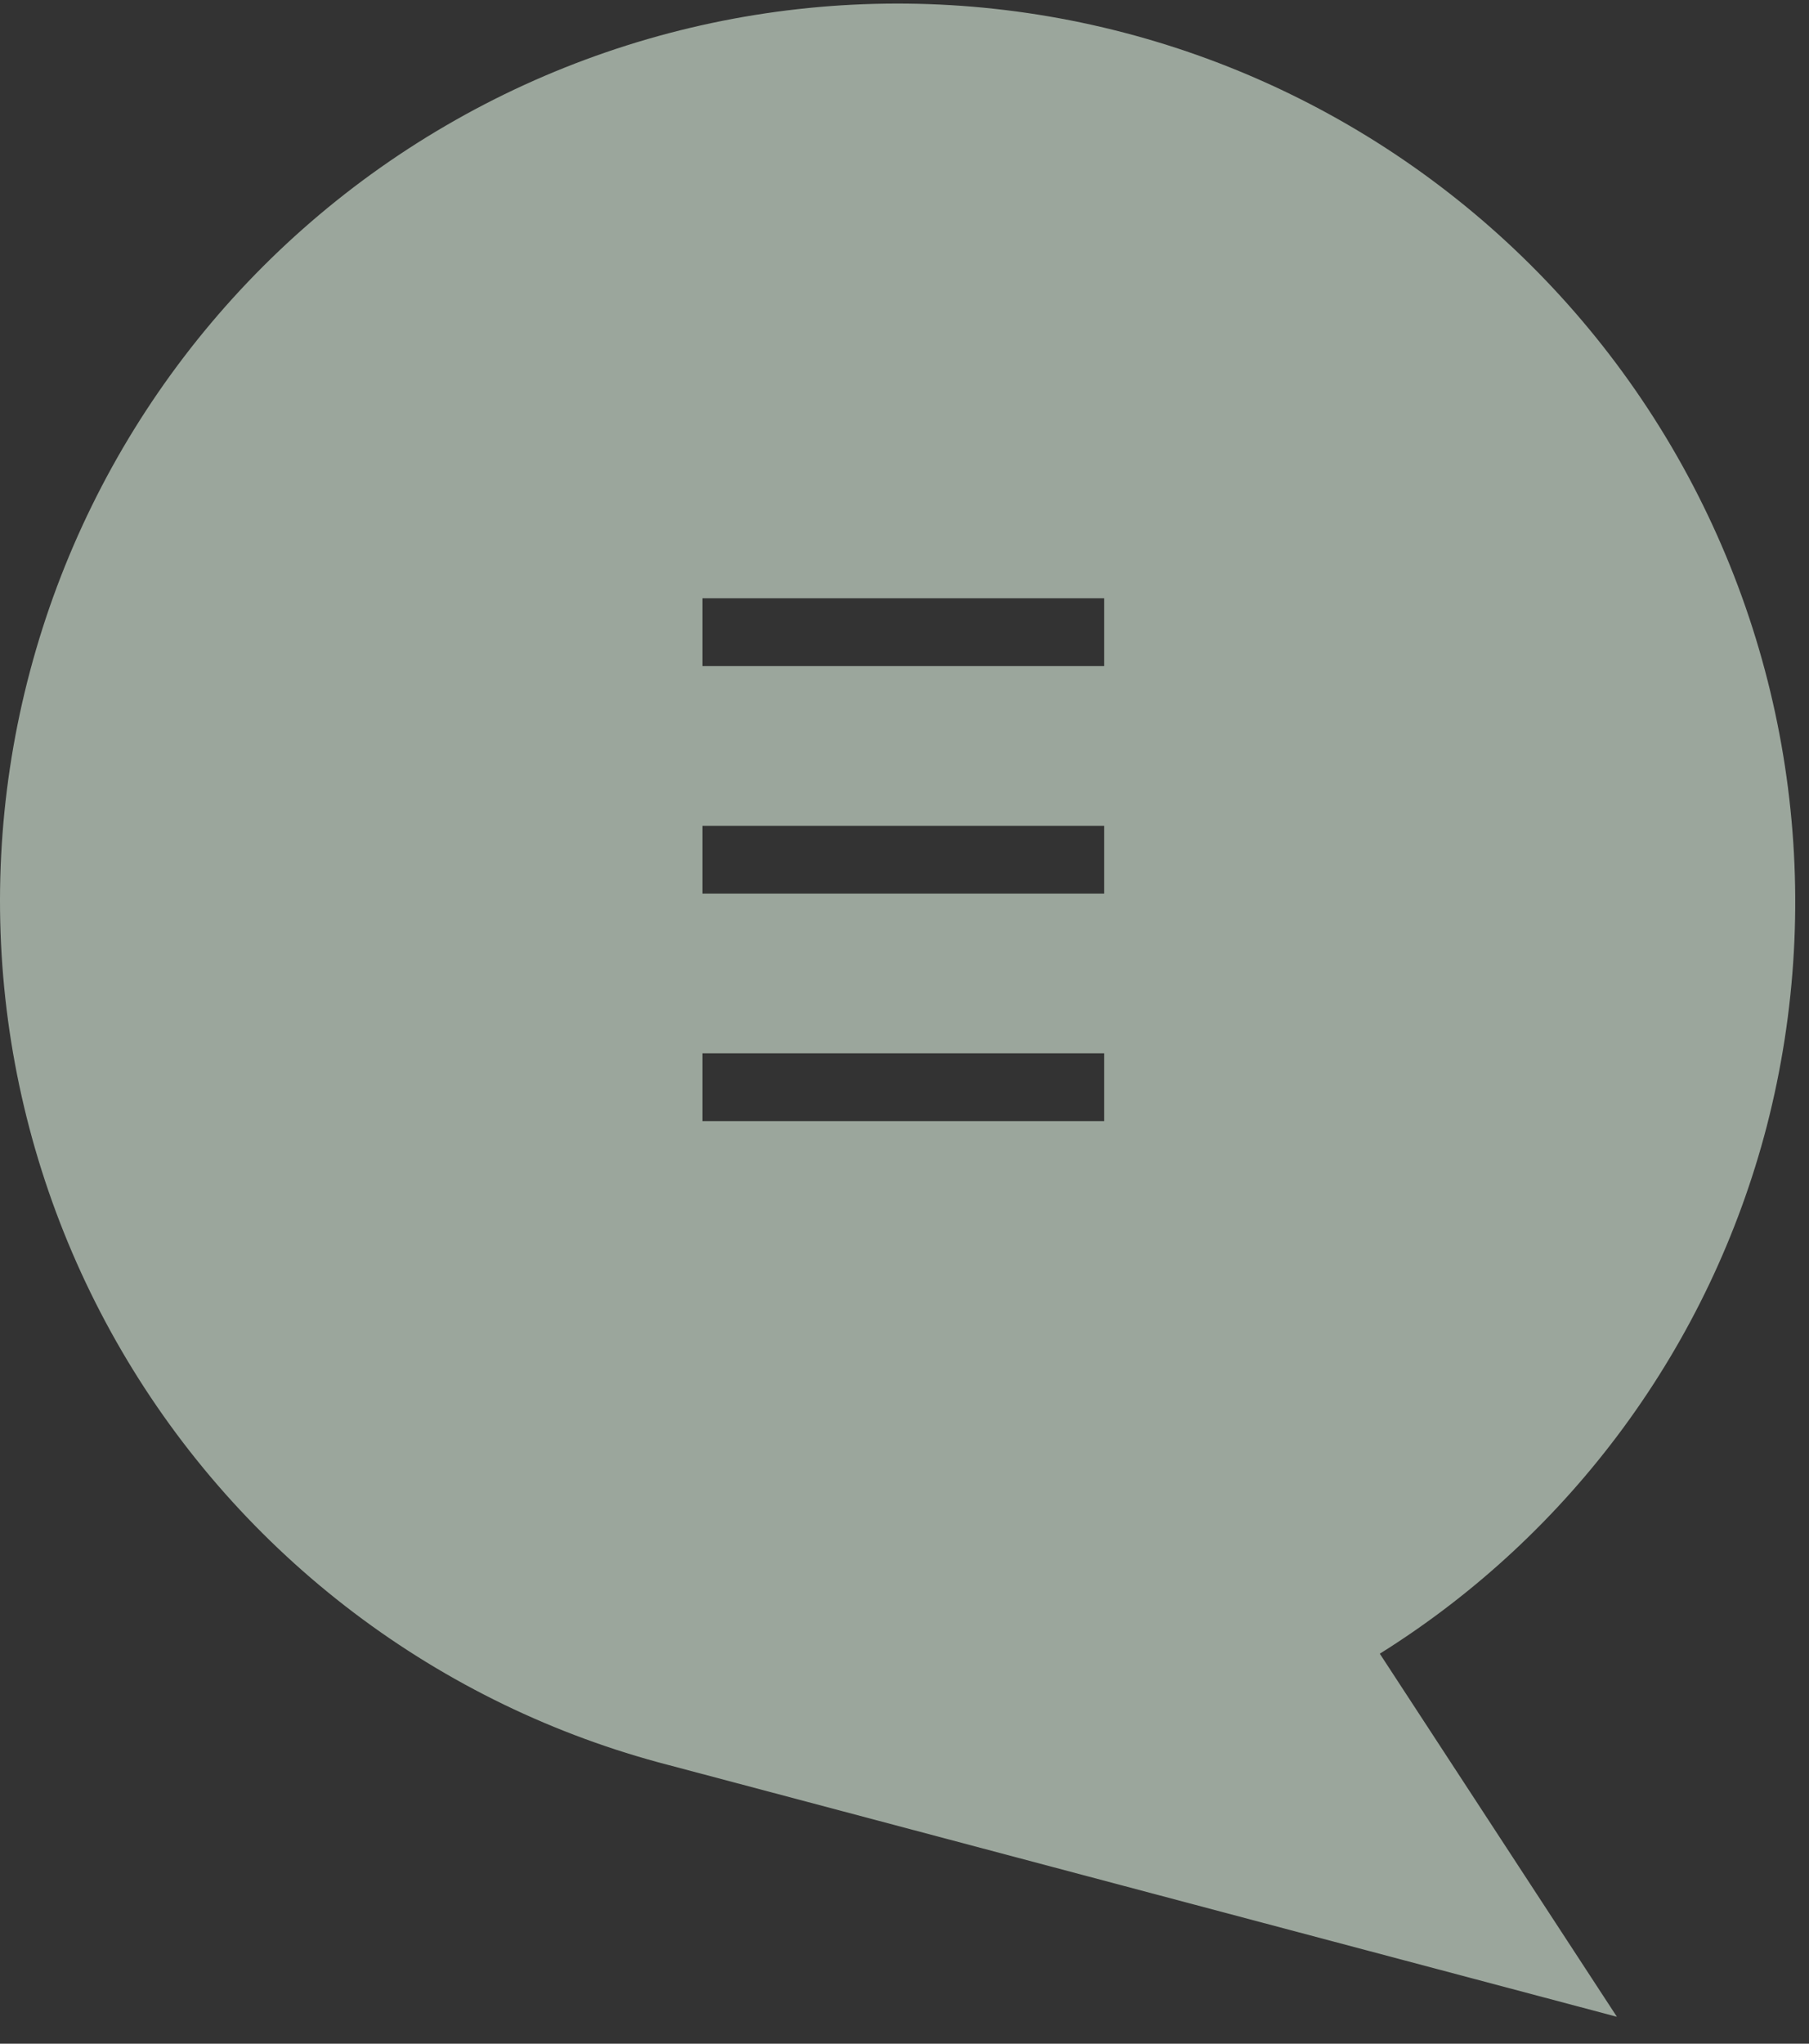 <svg width="31" height="35" viewBox="0 0 31 35" fill="none" xmlns="http://www.w3.org/2000/svg">
<rect x="0" y="0" width="31" height="35" fill="#333333" stroke="none"/>
<path opacity="0.6" d="M0.515 11.492C1.56 7.559 4.122 4.2 7.639 2.152C11.155 0.103 15.341 -0.468 19.278 0.563C23.215 1.594 26.583 4.143 28.645 7.652C30.706 11.161 31.293 15.344 30.277 19.285C29.303 23.034 26.93 26.268 23.645 28.321L27.708 34.539L11.458 30.228C9.506 29.723 7.673 28.836 6.064 27.619C4.456 26.402 3.104 24.88 2.087 23.138C1.07 21.396 0.407 19.471 0.137 17.472C-0.132 15.474 -0.004 13.441 0.515 11.492ZM12.038 19.2H18.922V18.039H12.038V19.2ZM12.038 15.303H18.922V14.143H12.038V15.303ZM12.038 11.407H18.922V10.246H12.038V11.407Z" fill="#E1F3E2"/>
</svg>
